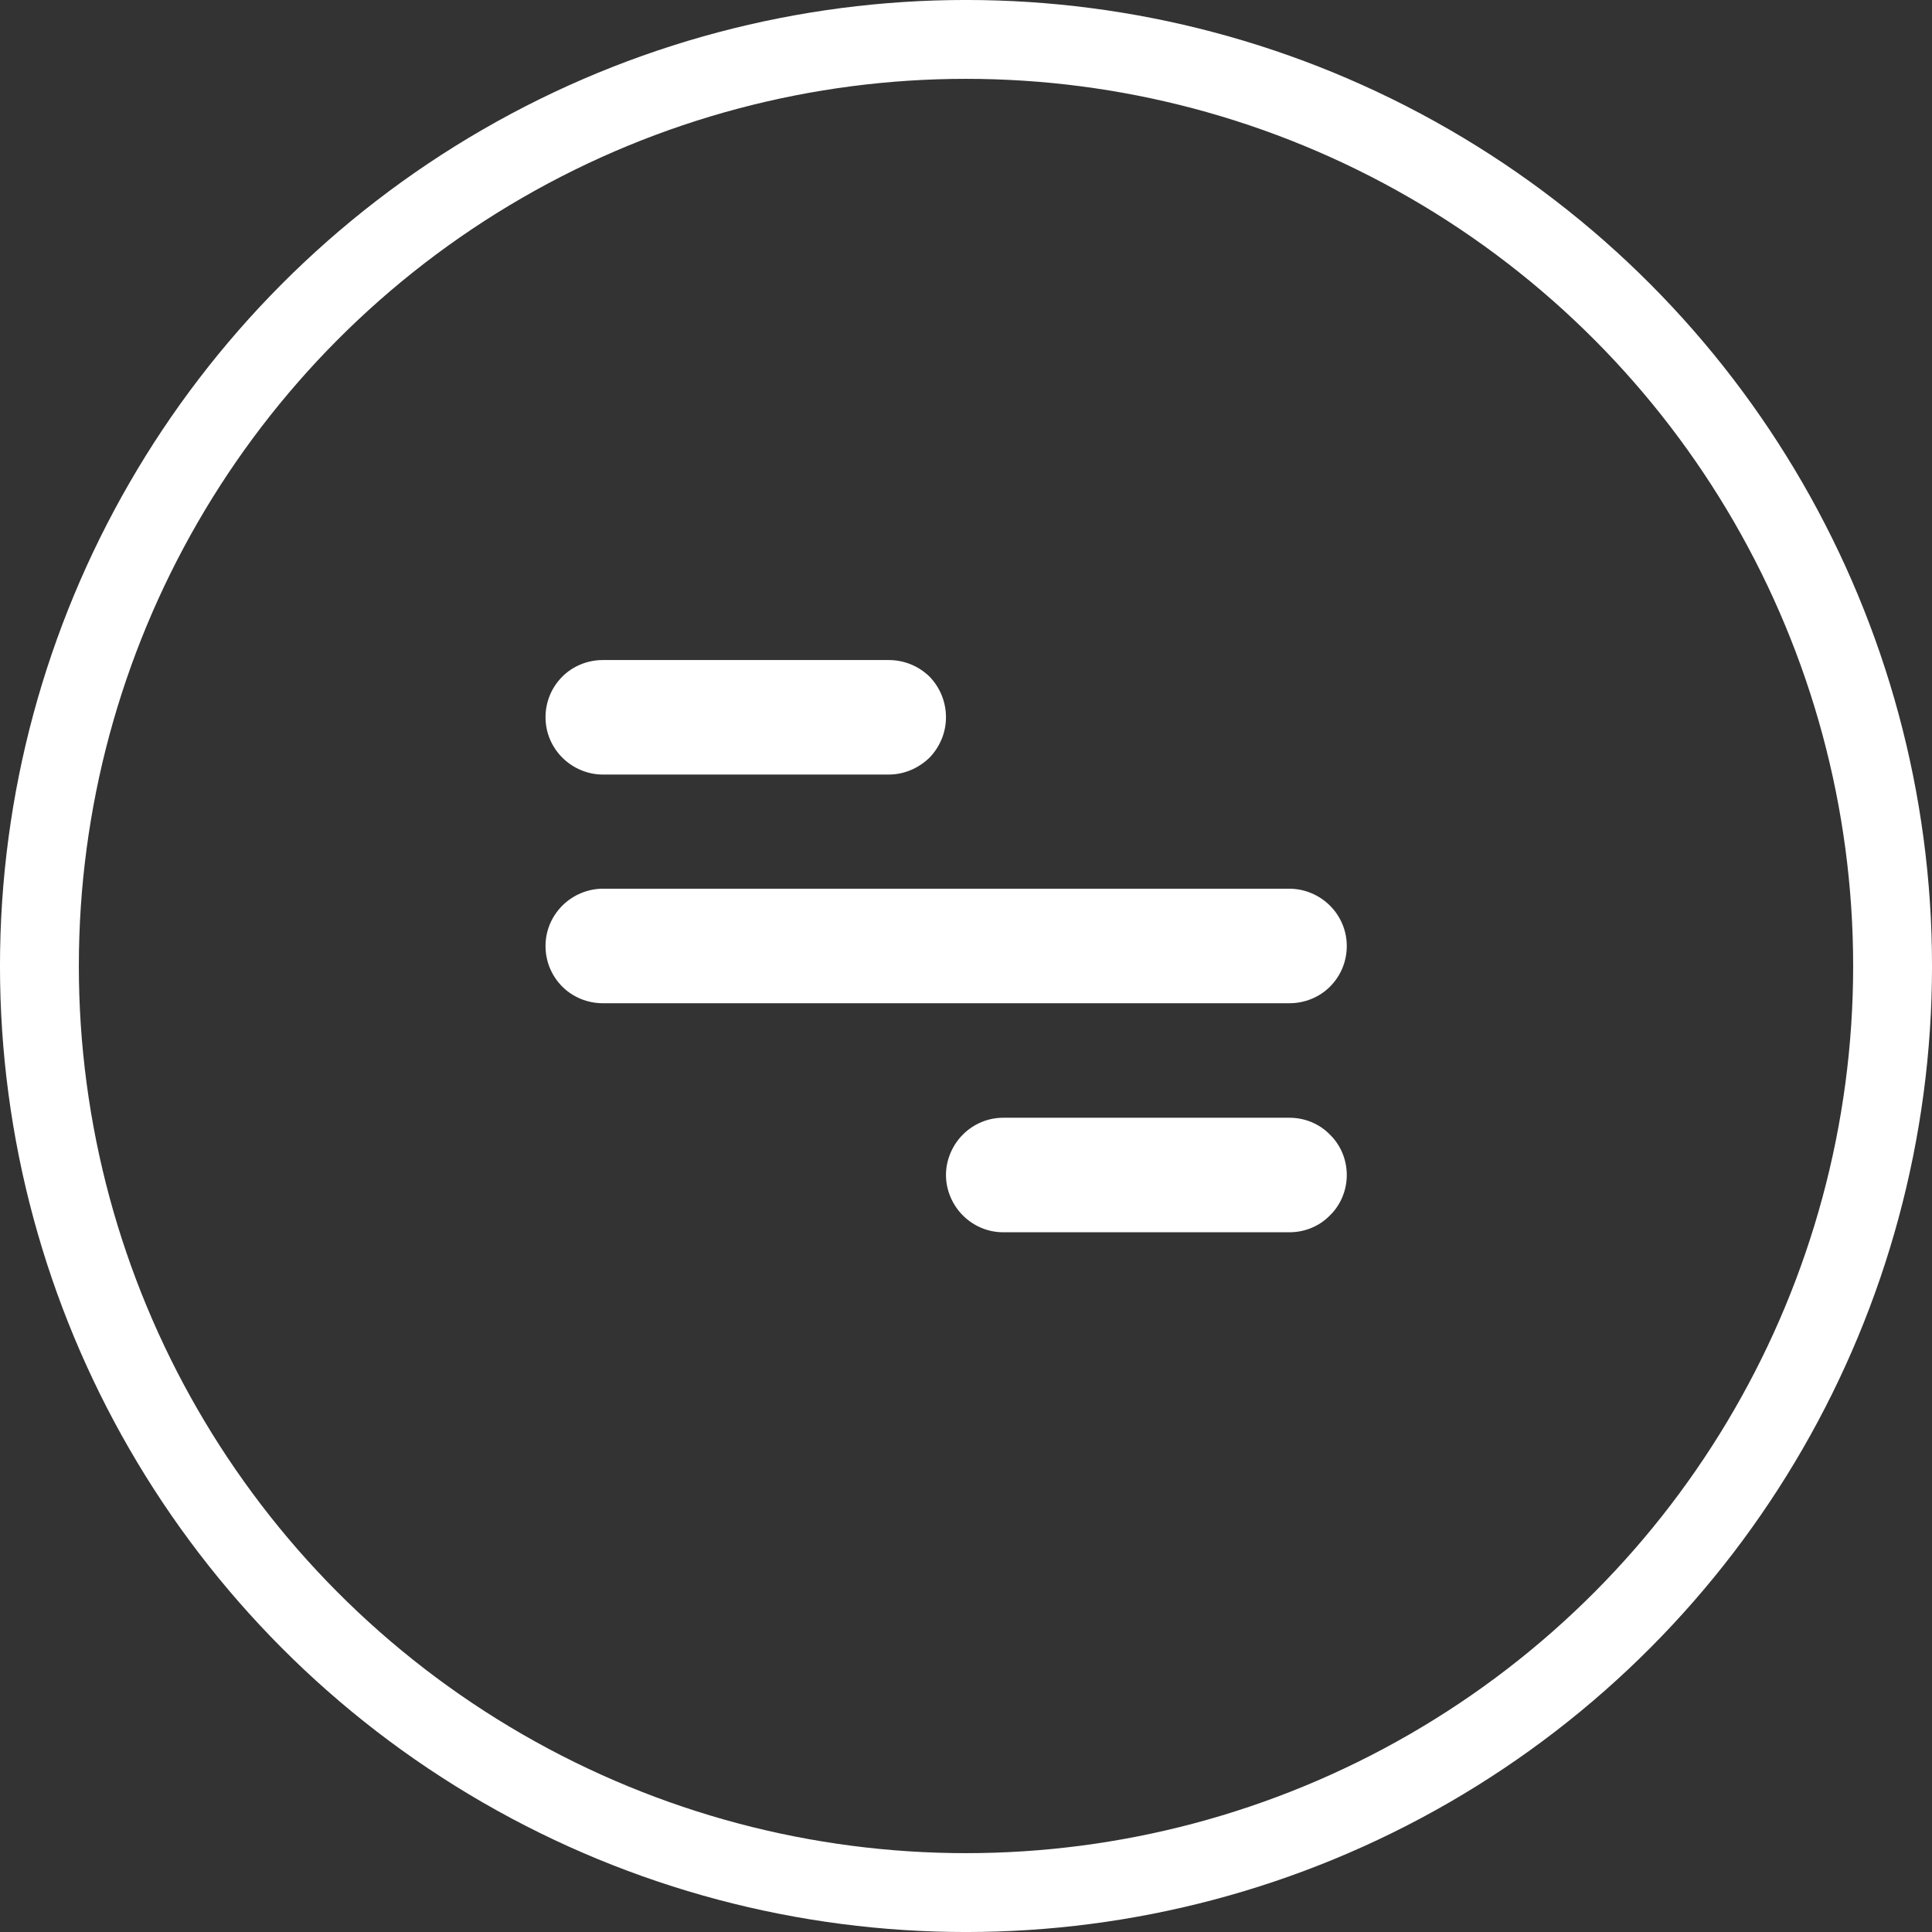 <svg width="55" height="55" viewBox="0 0 55 55" fill="none" xmlns="http://www.w3.org/2000/svg" xmlns:xlink="http://www.w3.org/1999/xlink">
	<rect x="0" y="0" width="55" height="55" fill="#333333" stroke="none"/>
	<desc>
			Created with Pixso.
	</desc>
	<defs>
		<clipPath id="clip764_499">
			<rect id="jam:menu" rx="0" width="37.472" height="37.472" transform="translate(8.203 8.203)" fill="white" fill-opacity="0"/>
		</clipPath>
	</defs>
	<circle id="Ellipse 15" cx="27.5" cy="27.5" r="26.378" stroke="#FFFFFF" stroke-opacity="1" stroke-width="2.245"/>
	<rect id="jam:menu" rx="0" width="37.472" height="37.472" transform="translate(8.203 8.203)" fill="#FFFFFF" fill-opacity="0"/>
	<g clip-path="url(#clip764_499)">
		<path id="Vector" d="M17.16 18.79L25.3 18.79C25.74 18.79 26.15 18.96 26.46 19.26C26.76 19.57 26.93 19.98 26.93 20.42C26.93 20.85 26.76 21.26 26.46 21.57C26.15 21.87 25.74 22.05 25.3 22.05L17.16 22.05C16.73 22.05 16.31 21.87 16.01 21.57C15.7 21.26 15.53 20.85 15.53 20.42C15.53 19.98 15.7 19.57 16.01 19.26C16.31 18.96 16.73 18.79 17.16 18.79ZM28.56 31.82L36.71 31.82C37.14 31.82 37.56 31.99 37.86 32.3C38.17 32.6 38.34 33.02 38.34 33.45C38.34 33.88 38.17 34.3 37.86 34.6C37.56 34.91 37.14 35.08 36.71 35.08L28.56 35.08C28.13 35.08 27.72 34.91 27.41 34.6C27.11 34.3 26.93 33.88 26.93 33.45C26.93 33.02 27.11 32.6 27.41 32.3C27.72 31.99 28.13 31.82 28.56 31.82ZM17.16 25.3L36.71 25.3C37.14 25.3 37.56 25.48 37.86 25.78C38.17 26.09 38.34 26.5 38.34 26.93C38.34 27.37 38.17 27.78 37.86 28.09C37.56 28.39 37.14 28.56 36.71 28.56L17.16 28.56C16.73 28.56 16.31 28.39 16.01 28.09C15.7 27.78 15.53 27.37 15.53 26.93C15.53 26.5 15.7 26.09 16.01 25.78C16.31 25.48 16.73 25.3 17.16 25.3Z" fill="#FFFFFF" fill-opacity="1" fill-rule="nonzero"/>
	</g>
</svg>
